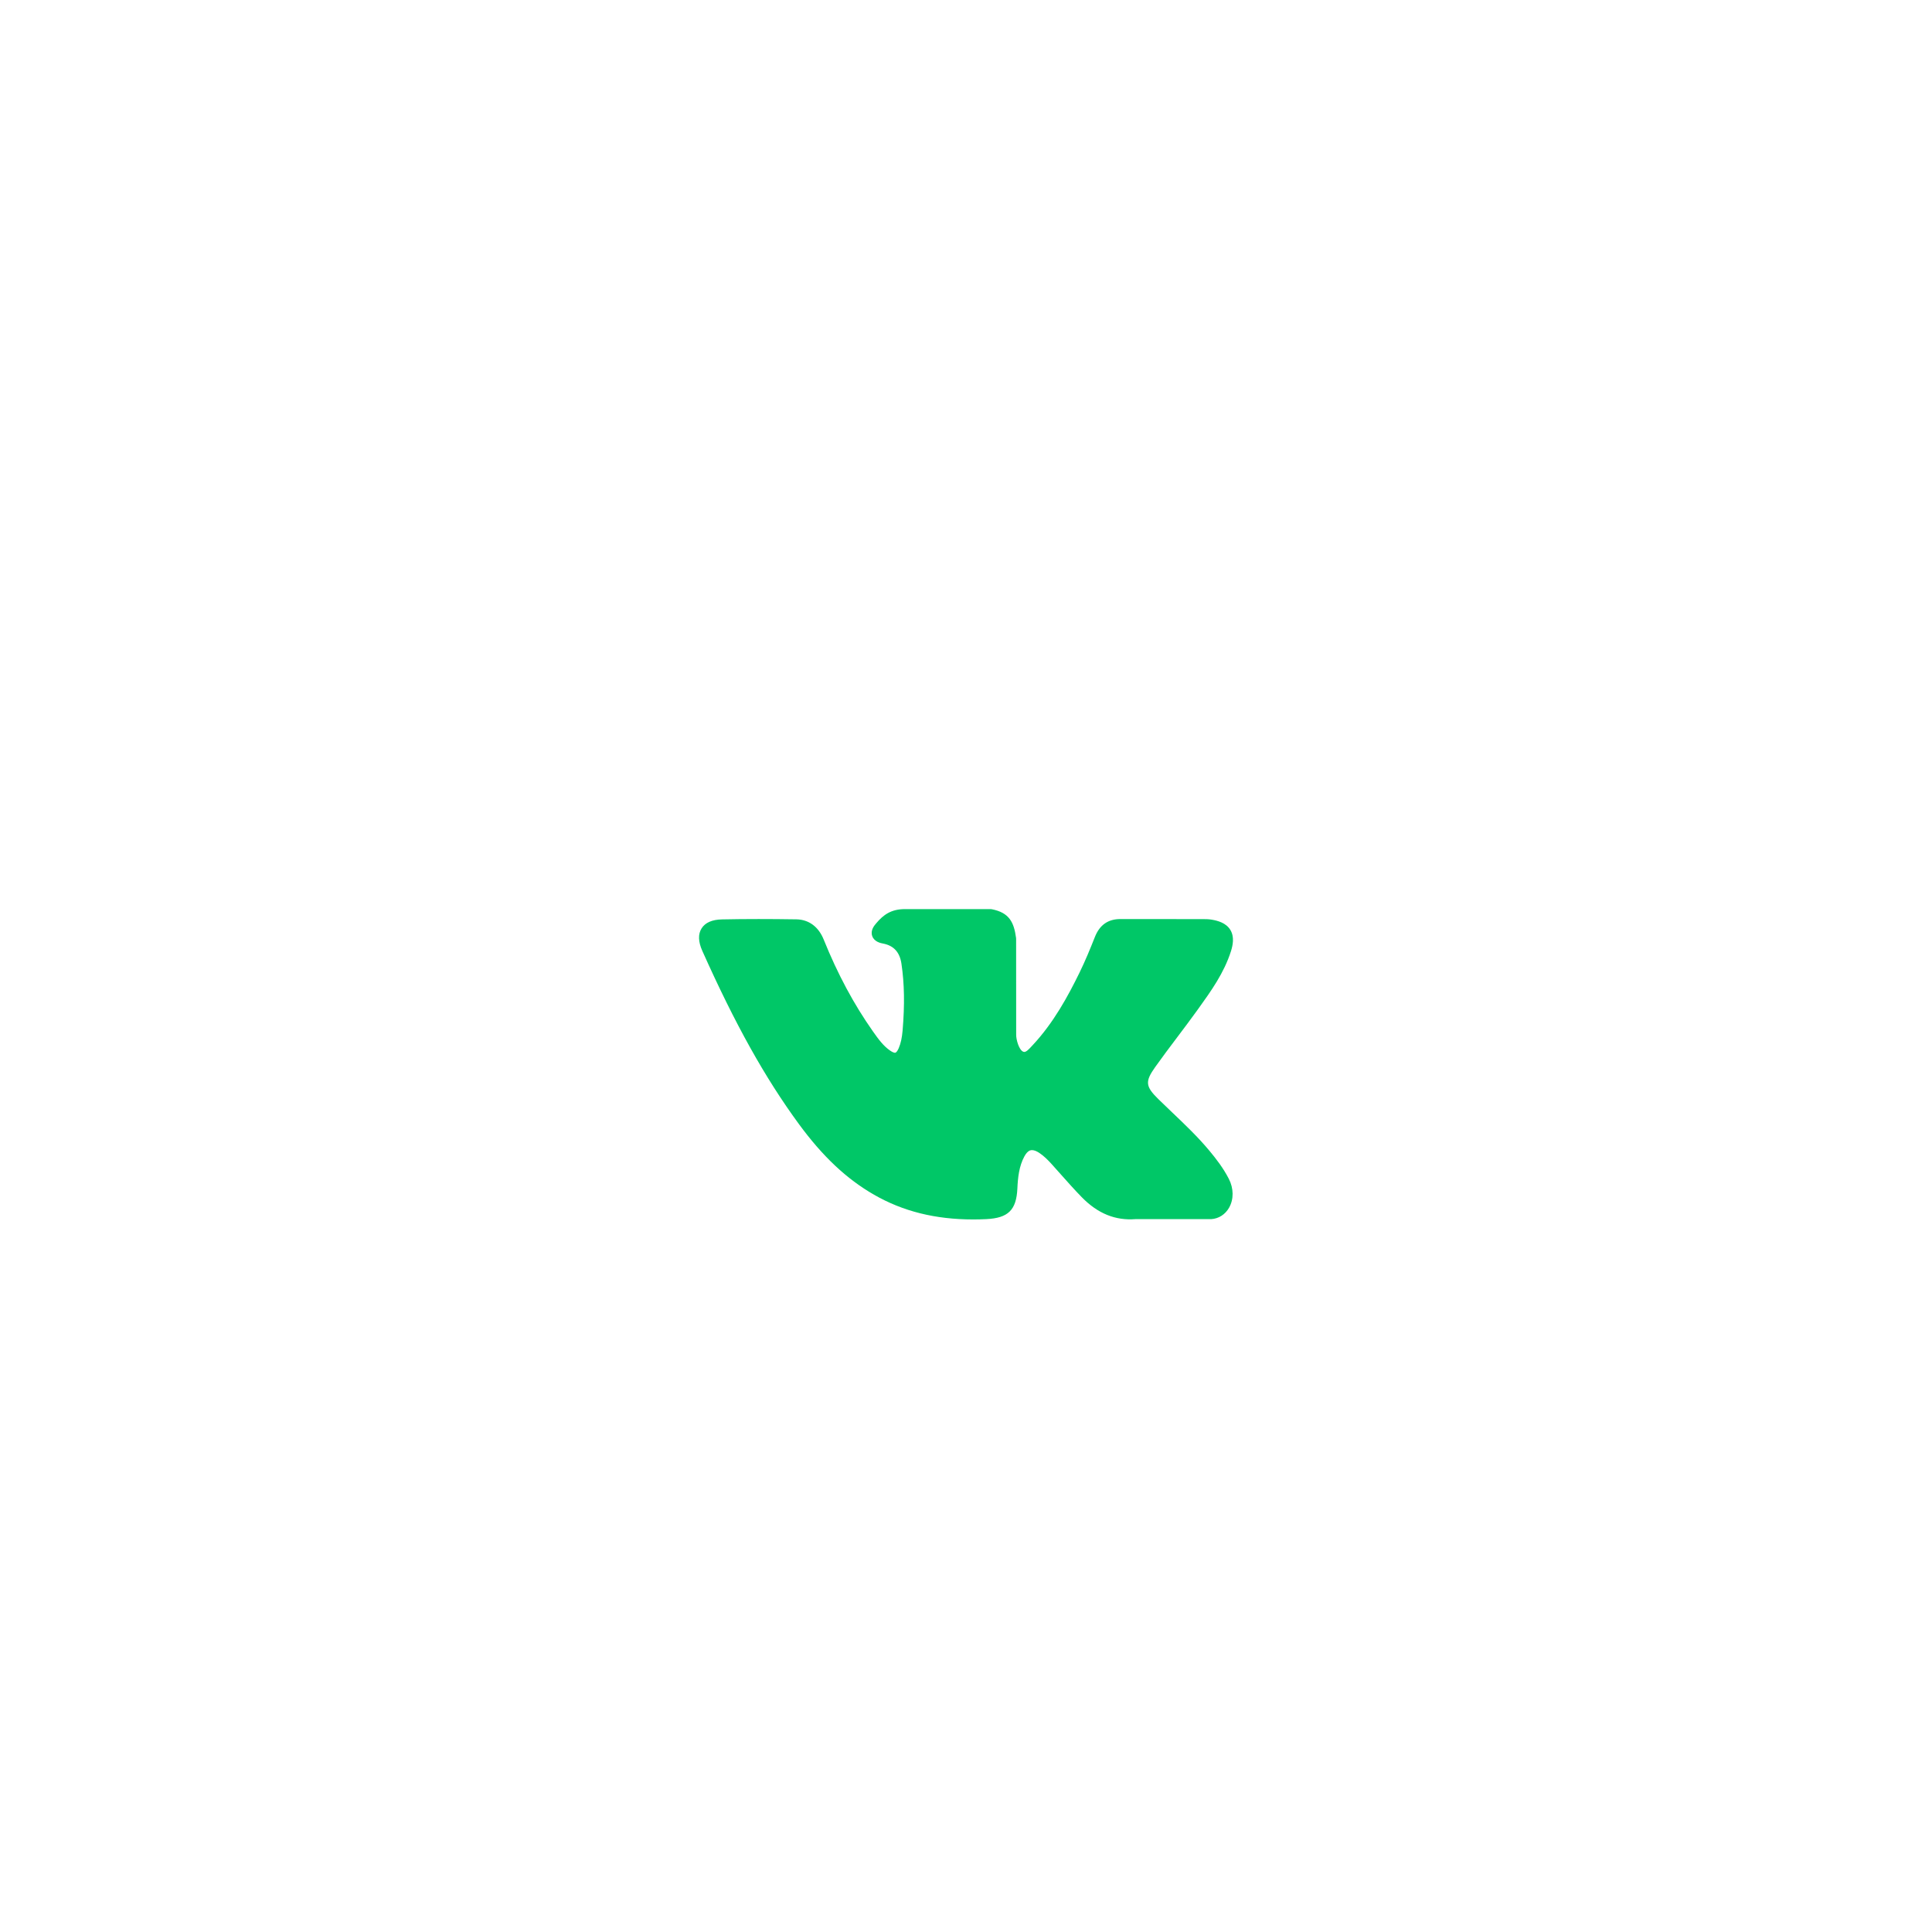 <?xml version="1.0" encoding="UTF-8"?> <svg xmlns="http://www.w3.org/2000/svg" width="100" height="100" viewBox="0 0 100 100" fill="none"> <g filter="url(#filter0_dd)"> <circle cx="50" cy="30" r="25" fill="white"></circle> <path d="M62.617 34.584C62.015 33.857 61.331 33.206 60.67 32.577C60.435 32.353 60.192 32.121 59.957 31.891C59.285 31.23 59.26 30.981 59.793 30.23C60.161 29.712 60.552 29.193 60.93 28.692C61.273 28.237 61.627 27.766 61.967 27.294L62.037 27.197C62.686 26.293 63.358 25.359 63.715 24.232C63.808 23.935 63.905 23.497 63.682 23.131C63.46 22.766 63.028 22.654 62.722 22.602C62.571 22.576 62.421 22.573 62.282 22.573L58.029 22.57L57.994 22.57C57.351 22.57 56.918 22.874 56.67 23.501C56.433 24.1 56.172 24.738 55.875 25.344C55.284 26.552 54.533 27.943 53.446 29.103L53.4 29.152C53.272 29.291 53.127 29.448 53.02 29.448C53.004 29.448 52.986 29.445 52.966 29.438C52.741 29.35 52.59 28.802 52.597 28.547C52.597 28.544 52.597 28.54 52.597 28.537L52.594 23.595C52.594 23.578 52.593 23.561 52.591 23.544C52.482 22.74 52.243 22.24 51.337 22.062C51.313 22.057 51.289 22.055 51.264 22.055H46.843C46.122 22.055 45.725 22.349 45.352 22.79C45.252 22.907 45.042 23.153 45.146 23.45C45.251 23.752 45.593 23.817 45.705 23.838C46.258 23.943 46.57 24.284 46.658 24.878C46.812 25.91 46.831 27.012 46.718 28.346C46.686 28.716 46.624 29.003 46.52 29.247C46.496 29.304 46.411 29.491 46.325 29.491C46.297 29.491 46.218 29.48 46.073 29.379C45.73 29.143 45.479 28.806 45.186 28.389C44.191 26.975 43.355 25.417 42.632 23.625C42.364 22.965 41.863 22.596 41.221 22.585C40.515 22.574 39.875 22.569 39.265 22.569C38.598 22.569 37.98 22.575 37.377 22.588C36.86 22.597 36.503 22.753 36.315 23.051C36.126 23.35 36.139 23.742 36.351 24.216C38.052 28.02 39.595 30.785 41.353 33.184C42.585 34.862 43.82 36.023 45.241 36.839C46.737 37.7 48.415 38.118 50.368 38.118C50.59 38.118 50.819 38.113 51.049 38.102C52.184 38.046 52.606 37.633 52.659 36.522C52.684 35.954 52.746 35.358 53.024 34.85C53.199 34.53 53.362 34.53 53.416 34.53C53.52 34.53 53.648 34.578 53.785 34.668C54.033 34.83 54.244 35.047 54.418 35.237C54.582 35.417 54.743 35.599 54.905 35.782C55.254 36.175 55.615 36.581 55.992 36.967C56.818 37.812 57.727 38.183 58.772 38.102H62.671C62.679 38.102 62.687 38.102 62.696 38.102C63.084 38.076 63.42 37.859 63.619 37.507C63.864 37.071 63.859 36.515 63.605 36.018C63.318 35.457 62.944 34.978 62.617 34.584Z" fill="#00C767"></path> </g> <defs> <filter id="filter0_dd" x="0" y="0" width="100" height="100" filterUnits="userSpaceOnUse" color-interpolation-filters="sRGB"> <feFlood flood-opacity="0" result="BackgroundImageFix"></feFlood> <feColorMatrix in="SourceAlpha" type="matrix" values="0 0 0 0 0 0 0 0 0 0 0 0 0 0 0 0 0 0 127 0"></feColorMatrix> <feOffset dy="20"></feOffset> <feGaussianBlur stdDeviation="12.5"></feGaussianBlur> <feColorMatrix type="matrix" values="0 0 0 0 0 0 0 0 0 0 0 0 0 0 0 0 0 0 0.1 0"></feColorMatrix> <feBlend mode="normal" in2="BackgroundImageFix" result="effect1_dropShadow"></feBlend> <feColorMatrix in="SourceAlpha" type="matrix" values="0 0 0 0 0 0 0 0 0 0 0 0 0 0 0 0 0 0 127 0"></feColorMatrix> <feOffset dy="5"></feOffset> <feGaussianBlur stdDeviation="4"></feGaussianBlur> <feColorMatrix type="matrix" values="0 0 0 0 0 0 0 0 0 0 0 0 0 0 0 0 0 0 0.05 0"></feColorMatrix> <feBlend mode="normal" in2="effect1_dropShadow" result="effect2_dropShadow"></feBlend> <feBlend mode="normal" in="SourceGraphic" in2="effect2_dropShadow" result="shape"></feBlend> </filter> </defs> </svg> 